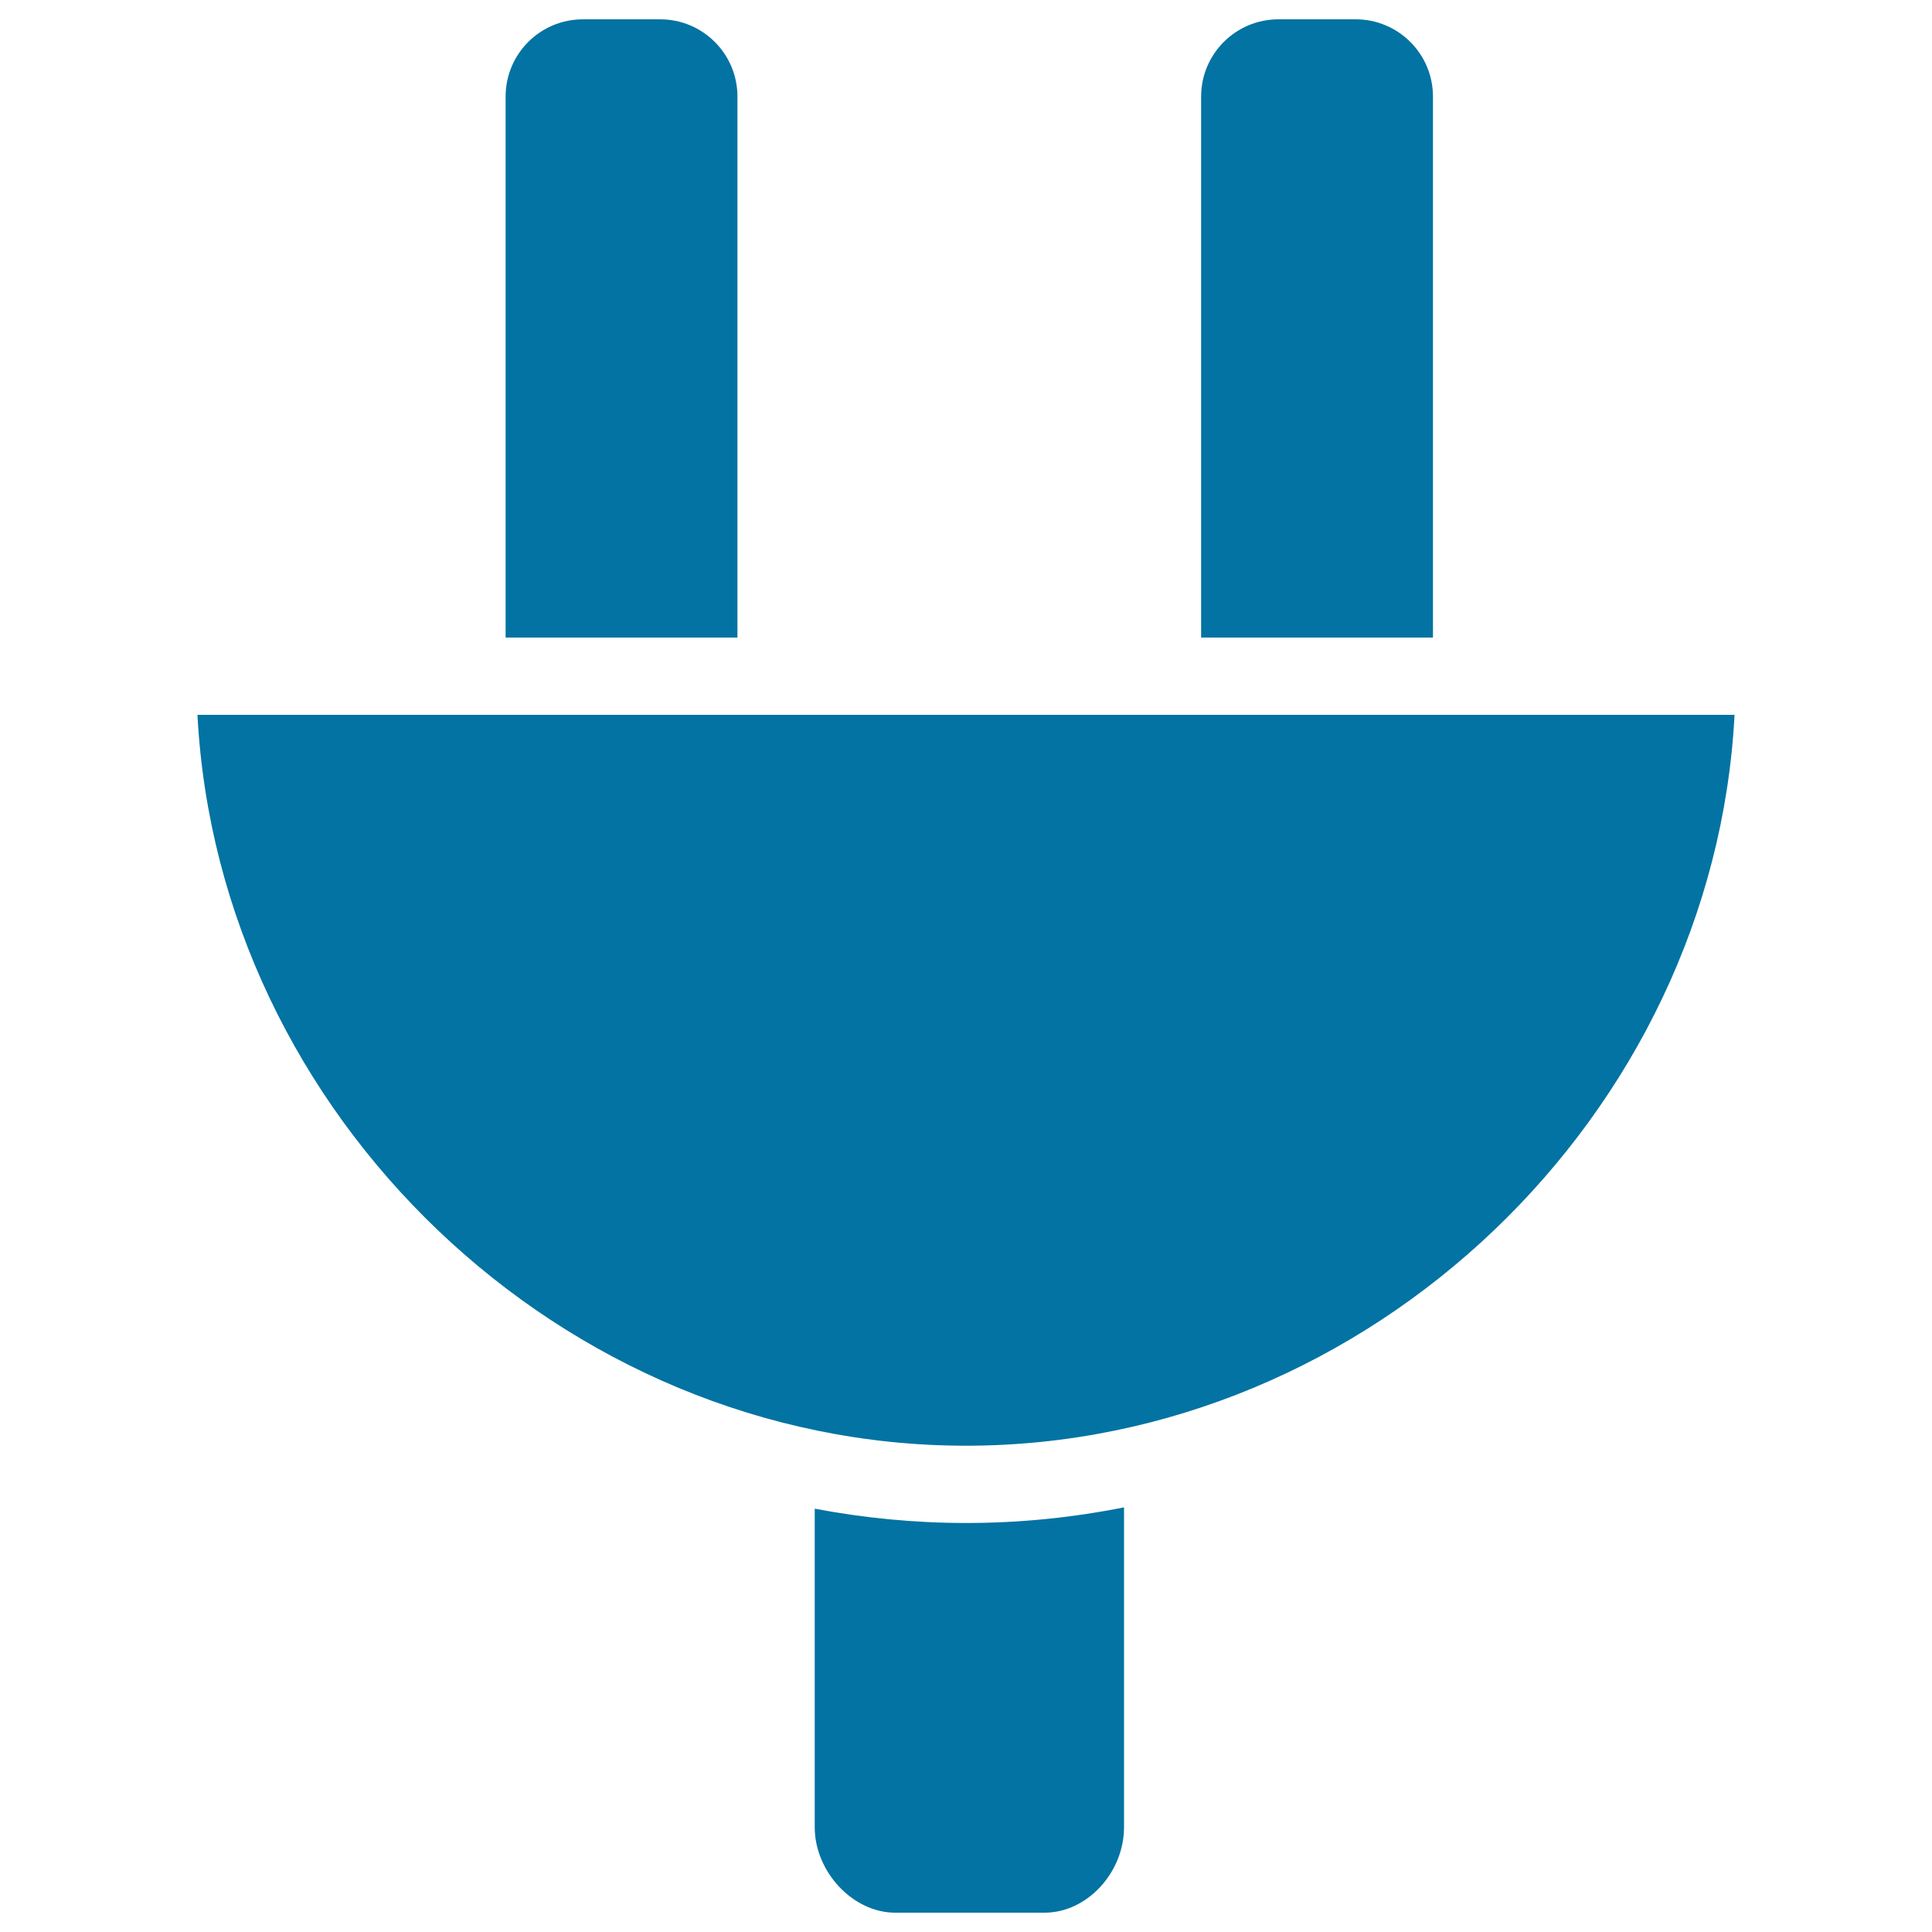 <svg xmlns="http://www.w3.org/2000/svg" viewBox="0 0 1000 1000" style="fill:#0273a2">
<title>Black Plug Head svg icon</title>
<g><g><path d="M421.7,780.9v164.8c0,23.2,19.8,44.3,41.6,44.3h77.4c21.9,0,41.1-20.7,41.1-44.3V780.2c-26.6,5.3-53.8,8.1-81.7,8.1C473.3,788.3,447.2,785.7,421.7,780.9z"/><path d="M381.7,50c0-22.1-17.9-40-40-40h-40c-22.1,0-40,17.9-40,40v280h120V50z"/><path d="M741.7,50c0-22.1-17.9-40-40-40h-40c-22.1,0-40,17.9-40,40v280h120V50z"/><path d="M102.2,370C113,577.1,290.8,748.3,500,748.3c209.2,0,387-171.3,397.8-378.3H102.2z"/></g></g>
</svg>